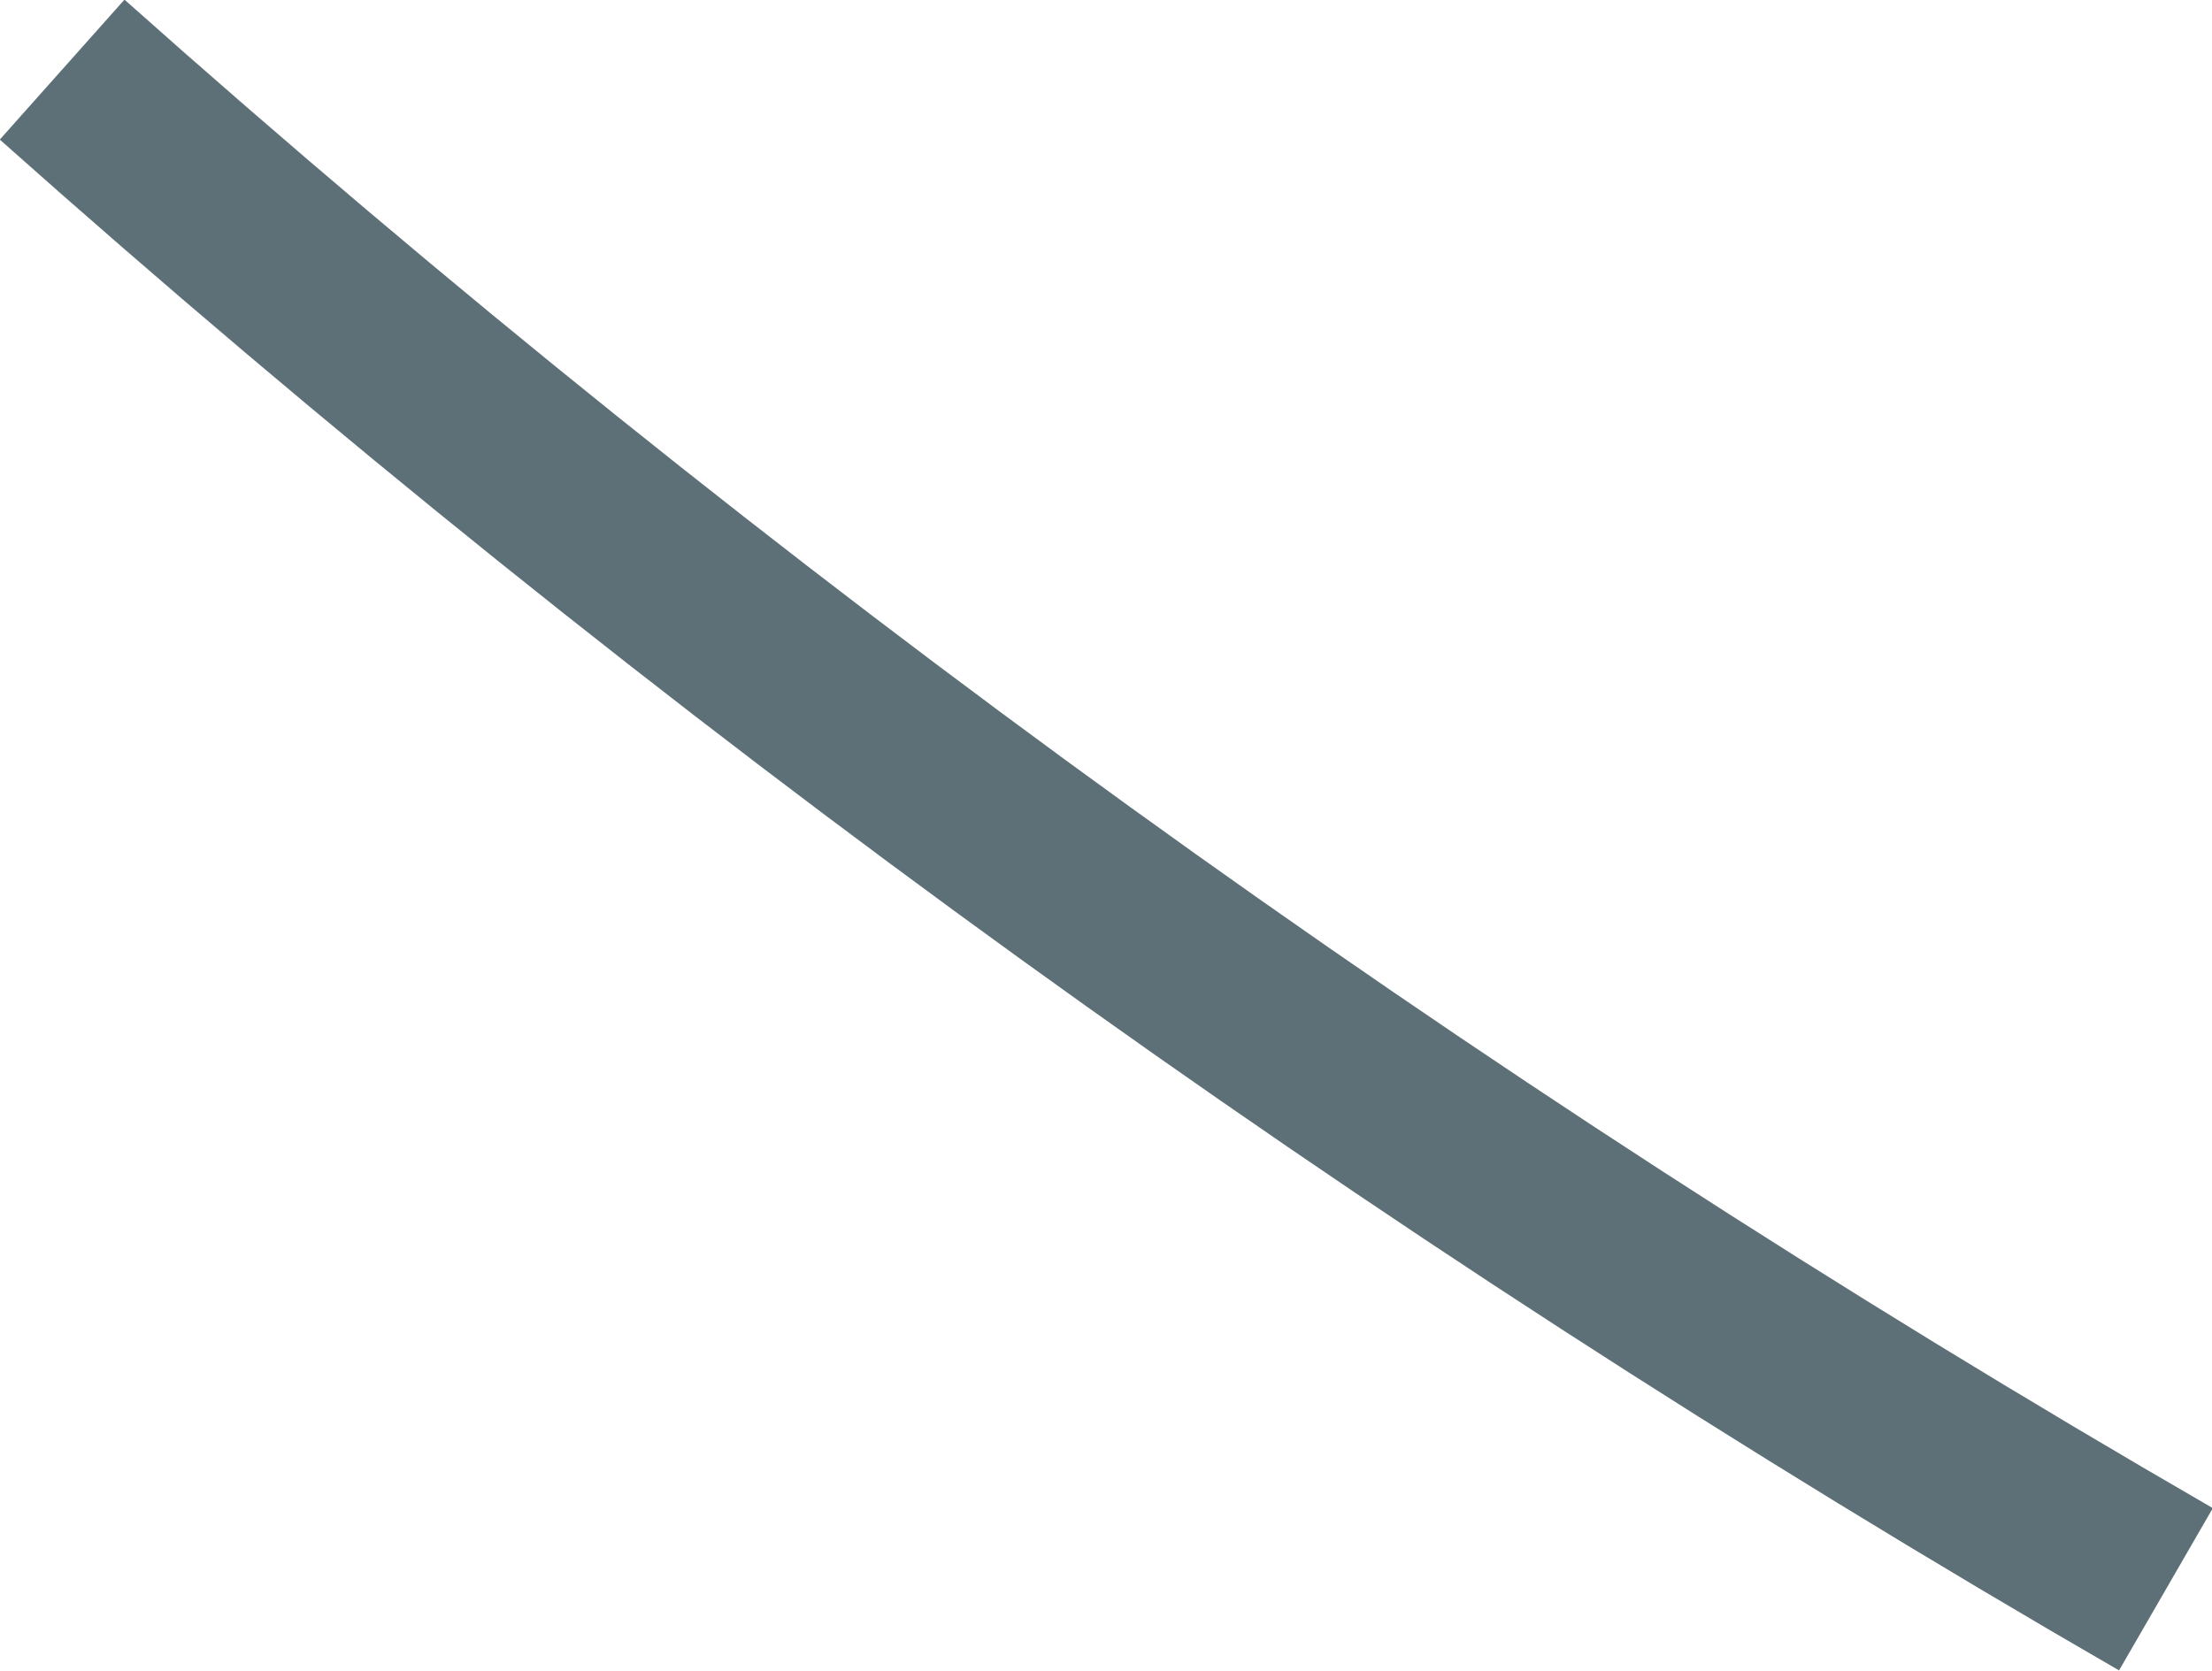<?xml version="1.0" encoding="UTF-8"?><svg id="_レイヤー_2" xmlns="http://www.w3.org/2000/svg" viewBox="0 0 20.65 15.6"><defs><style>.cls-1{fill:none;stroke:#5e7077;stroke-miterlimit:10;stroke-width:1.75px;}</style></defs><g id="_レイヤー_1-2"><path class="cls-1" d="M.58,.65C6.62,6.03,13.21,10.79,20.22,14.84"/></g></svg>